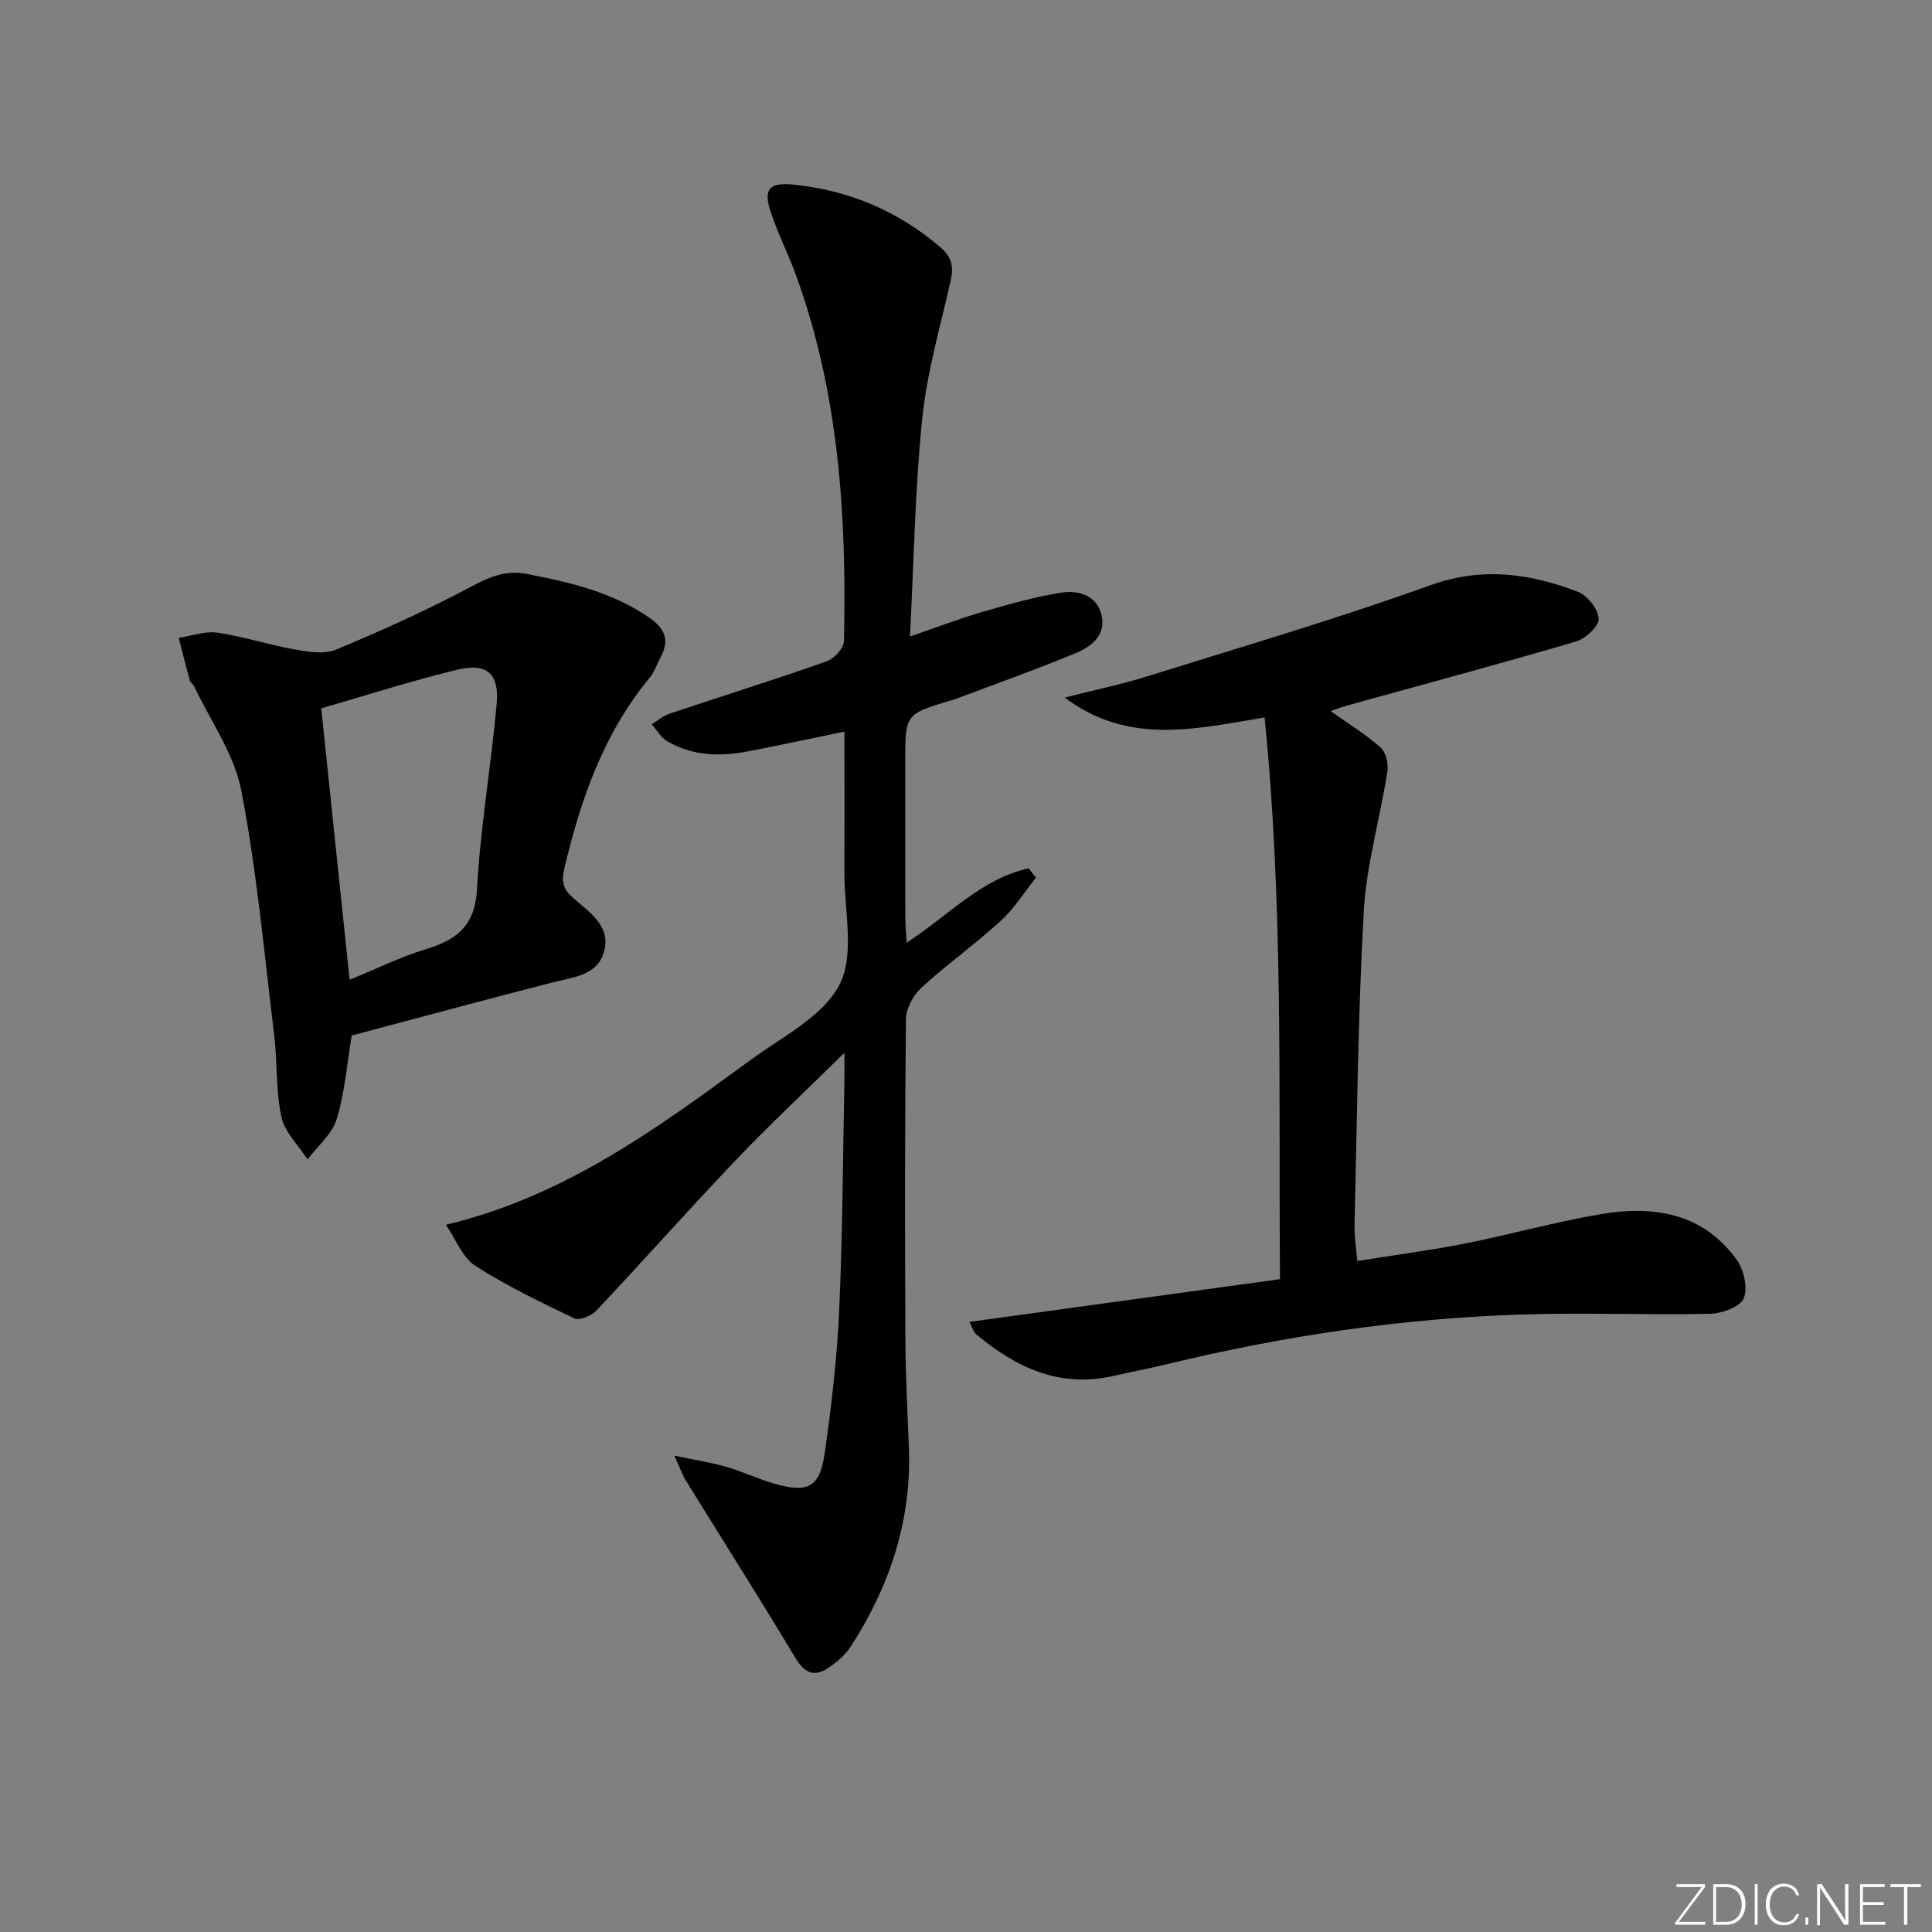 <svg enable-background="new 0 0 400 400" viewBox="0 0 400 400" xmlns="http://www.w3.org/2000/svg"><rect x="0" y="0" width="400" height="400" fill="#808080" stroke="none"/><g fill="#fafbfc"><path d="m346.9 398 5.4-7.3h-5.2v-.6h5.9v.6l-5.4 7.2h5.5l-.1.6h-6.2v-.5z"/><path d="m354.7 390.1h2.8c2.3 0 3.9 1.6 3.9 4.1s-1.6 4.3-3.9 4.3h-2.8zm.6 7.8h2c2.2 0 3.3-1.6 3.3-3.6 0-1.8-1-3.6-3.3-3.6h-2z"/><path d="m363.9 390.1v8.4h-.6v-8.4z"/><path d="m372.5 396.3c-.4 1.3-1.4 2.3-3.2 2.3-2.4 0-3.7-1.9-3.7-4.3 0-2.3 1.2-4.3 3.7-4.3 1.8 0 2.9 1 3.2 2.4h-.6c-.4-1.1-1.1-1.8-2.5-1.8-2.1 0-3 1.9-3 3.7s.9 3.7 3 3.7c1.4 0 2.1-.7 2.5-1.7z"/><path d="m373.8 398.5v-1.5h.6v1.5z"/><path d="m376.2 398.5v-8.4h1c1.3 2 4.4 6.7 4.9 7.6-.1-1.2-.1-2.4-.1-3.8v-3.8h.7v8.4h-.9c-1.2-1.9-4.4-6.8-5-7.7.1 1.1 0 2.3 0 3.9v3.9h-.6z"/><path d="m390 394.4h-4.3v3.5h4.7l-.1.6h-5.2v-8.4h5.1v.6h-4.5v3.1h4.3z"/><path d="m394.2 390.7h-2.8v-.6h6.3v.6h-2.8v7.8h-.7z"/></g><path d="m174.83 151.47c-7.22 1.49-13.52 2.84-19.84 4.07-5.86 1.14-11.64 1.01-16.92-2.12-1.28-.76-2.1-2.29-3.13-3.47 1.19-.73 2.3-1.72 3.59-2.16 10.85-3.63 21.78-7.05 32.58-10.85 1.56-.55 3.59-2.73 3.62-4.2.58-25.7-1-51.16-9.88-75.63-1.64-4.52-3.85-8.84-5.34-13.41-1.54-4.71-.08-5.96 4.8-5.47 11.44 1.16 21.45 5.4 30.25 12.83 2.43 2.05 2.93 4 2.29 6.91-2.13 9.53-4.91 19.01-5.91 28.67-1.5 14.52-1.71 29.18-2.54 45.14 5.82-2 10.35-3.74 14.99-5.09 5.37-1.56 10.79-3.11 16.29-3.98 3.53-.56 7.35.45 8.37 4.6 1.04 4.22-2.17 6.61-5.4 7.94-8.41 3.48-17 6.52-25.51 9.73-.15.06-.33.04-.49.08-9.23 2.83-9.23 2.83-9.23 12.61 0 10.66-.01 21.33.01 31.99 0 1.61.16 3.22.28 5.52 8.65-5.62 15.51-13.28 25.27-15.4.5.64 1 1.29 1.5 1.93-2.41 3.01-4.49 6.38-7.3 8.95-5.27 4.82-11.14 9-16.4 13.82-1.69 1.55-3.19 4.3-3.22 6.51-.23 22.16-.2 44.32-.11 66.48.03 7.48.46 14.96.73 22.44.54 14.96-3.98 28.47-11.98 40.9-1.13 1.75-2.86 3.26-4.61 4.45-2.81 1.91-4.89 1.35-6.83-1.88-7.43-12.38-15.17-24.57-22.76-36.85-.67-1.09-1.09-2.33-2.39-5.16 4.47.95 7.71 1.44 10.83 2.34 3.34.97 6.51 2.5 9.85 3.46 6.99 2.01 9.43.8 10.45-6.26 1.42-9.85 2.56-19.78 3.01-29.72.71-15.79.76-31.61 1.08-47.42.03-1.42 0-2.84 0-5.81-8.25 8.13-15.61 15.01-22.55 22.29-9.75 10.24-19.14 20.83-28.84 31.13-1.01 1.07-3.49 2.07-4.54 1.57-6.99-3.34-14.02-6.73-20.52-10.9-2.62-1.68-3.95-5.39-6.06-8.47 24.76-5.92 43.9-20.11 63.1-34.14 6.57-4.8 15-9 18.41-15.62 3.2-6.23.95-15.29 1-23.1.04-9.45 0-18.92 0-29.25z" fill="#010000"/><path d="m200.69 273.69c21.86-3.01 42.98-5.91 64.32-8.85-.31-39.34.73-77.55-3.19-116.3-14.41 2.39-28.13 5.79-41.4-4.11 6.22-1.59 11.74-2.73 17.09-4.4 19.62-6.13 39.36-11.93 58.69-18.88 10.72-3.85 20.54-2.41 30.45 1.36 1.98.75 4.22 3.59 4.34 5.58.09 1.53-2.71 4.14-4.68 4.72-15.75 4.63-31.62 8.89-47.44 13.27-1.05.29-2.08.7-3.39 1.14 3.72 2.64 7.28 4.81 10.35 7.54 1.12.99 1.67 3.42 1.41 5.03-1.52 9.64-4.33 19.18-4.88 28.85-1.22 21.58-1.39 43.22-1.92 64.83-.06 2.29.32 4.59.56 7.61 7.69-1.23 15.03-2.18 22.27-3.61 9.43-1.87 18.72-4.49 28.19-6.1 10.86-1.84 21.09-.26 28.09 9.42 1.5 2.08 2.37 5.91 1.46 8.04-.76 1.78-4.54 3.12-7.02 3.18-12.99.28-25.99-.28-38.97.14-24.78.81-49.22 4.41-73.32 10.27-3.7.9-7.45 1.6-11.16 2.45-11.11 2.55-20.16-1.71-28.4-8.59-.57-.46-.78-1.35-1.45-2.59z" fill="#010000"/><path d="m72.82 214.39c-1 5.95-1.43 11.82-3.11 17.31-.95 3.1-3.95 5.58-6.03 8.34-1.88-2.91-4.73-5.61-5.42-8.79-1.19-5.46-.8-11.23-1.48-16.83-2.06-16.95-3.6-34.01-6.82-50.75-1.45-7.54-6.39-14.42-9.77-21.59-.21-.44-.77-.74-.89-1.19-.81-2.93-1.54-5.89-2.3-8.83 2.68-.4 5.46-1.45 8.03-1.07 5.38.79 10.62 2.52 15.98 3.47 2.8.5 6.13 1.05 8.58.03 9.31-3.86 18.52-8.04 27.42-12.75 3.94-2.08 7.36-3.81 12.02-2.92 9.03 1.74 17.84 3.79 25.55 9.17 3.05 2.13 4.07 4.57 2.25 7.96-.79 1.46-1.31 3.13-2.34 4.38-9.56 11.59-14.31 25.27-17.68 39.63-.63 2.7-.15 4.2 1.86 5.96 3.31 2.91 7.79 5.75 6.43 10.96-1.33 5.12-6.44 5.43-10.79 6.54-13.95 3.59-27.84 7.35-41.49 10.97zm-.44-11.54c5.67-2.31 10.59-4.75 15.77-6.32 6.4-1.95 10.2-4.82 10.61-12.44.69-12.86 2.94-25.64 4.08-38.49.54-6.14-2.1-8.41-8.13-6.95-9.41 2.27-18.65 5.25-28.2 8 1.99 19.12 3.89 37.22 5.87 56.2z" fill="#010000"/></svg>